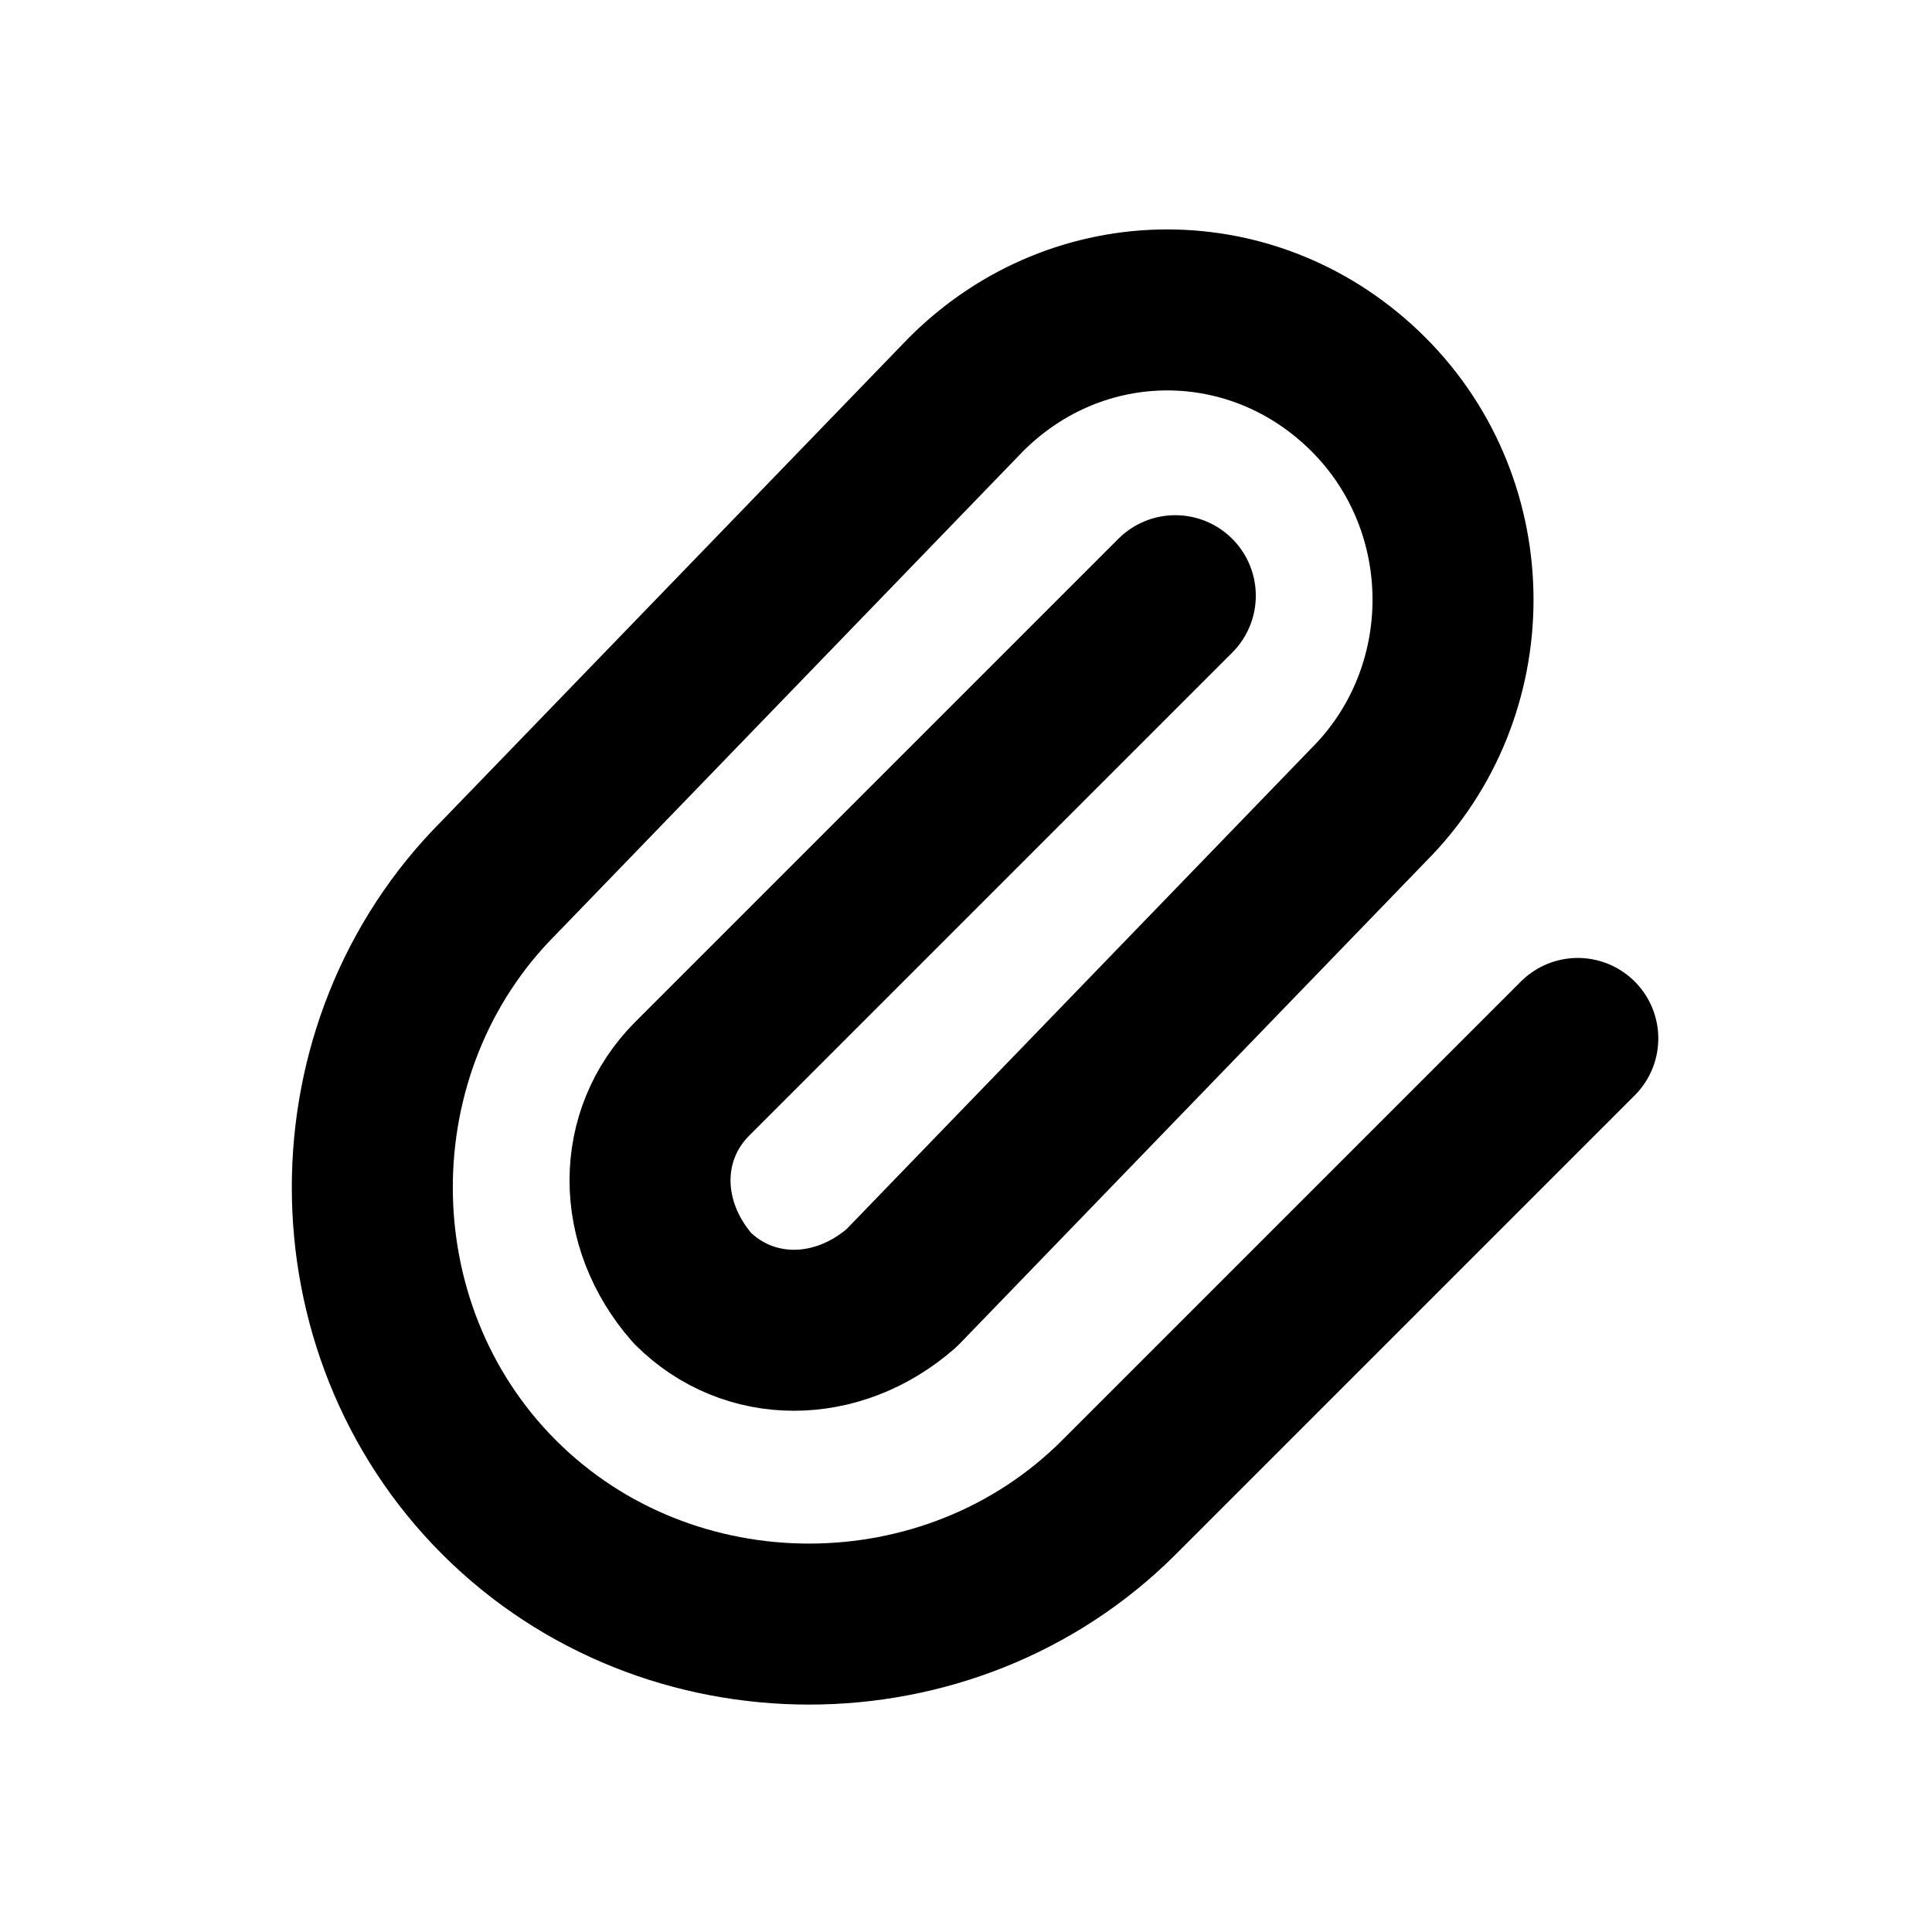 <svg viewBox="0 0 24 24" version="1.1" xmlns="http://www.w3.org/2000/svg" id="Layer_1">
  
  <defs>
    <style>
      .st0 {
        fill: none;
        stroke: #000;
        stroke-linecap: round;
        stroke-linejoin: round;
        stroke-width: 2px;
      }
    </style>
  </defs>
  <path d="M14.6,7.4l-6,6c-.7.7-.7,1.8,0,2.6.7.7,1.8.7,2.6,0h0l5.8-6c1.4-1.4,1.4-3.7,0-5.1s-3.6-1.4-5,0l-5.8,6c-2.1,2.1-2.1,5.6,0,7.7,2.1,2.1,5.6,2.1,7.7,0h0l5.7-5.7" class="st0"/>
</svg>